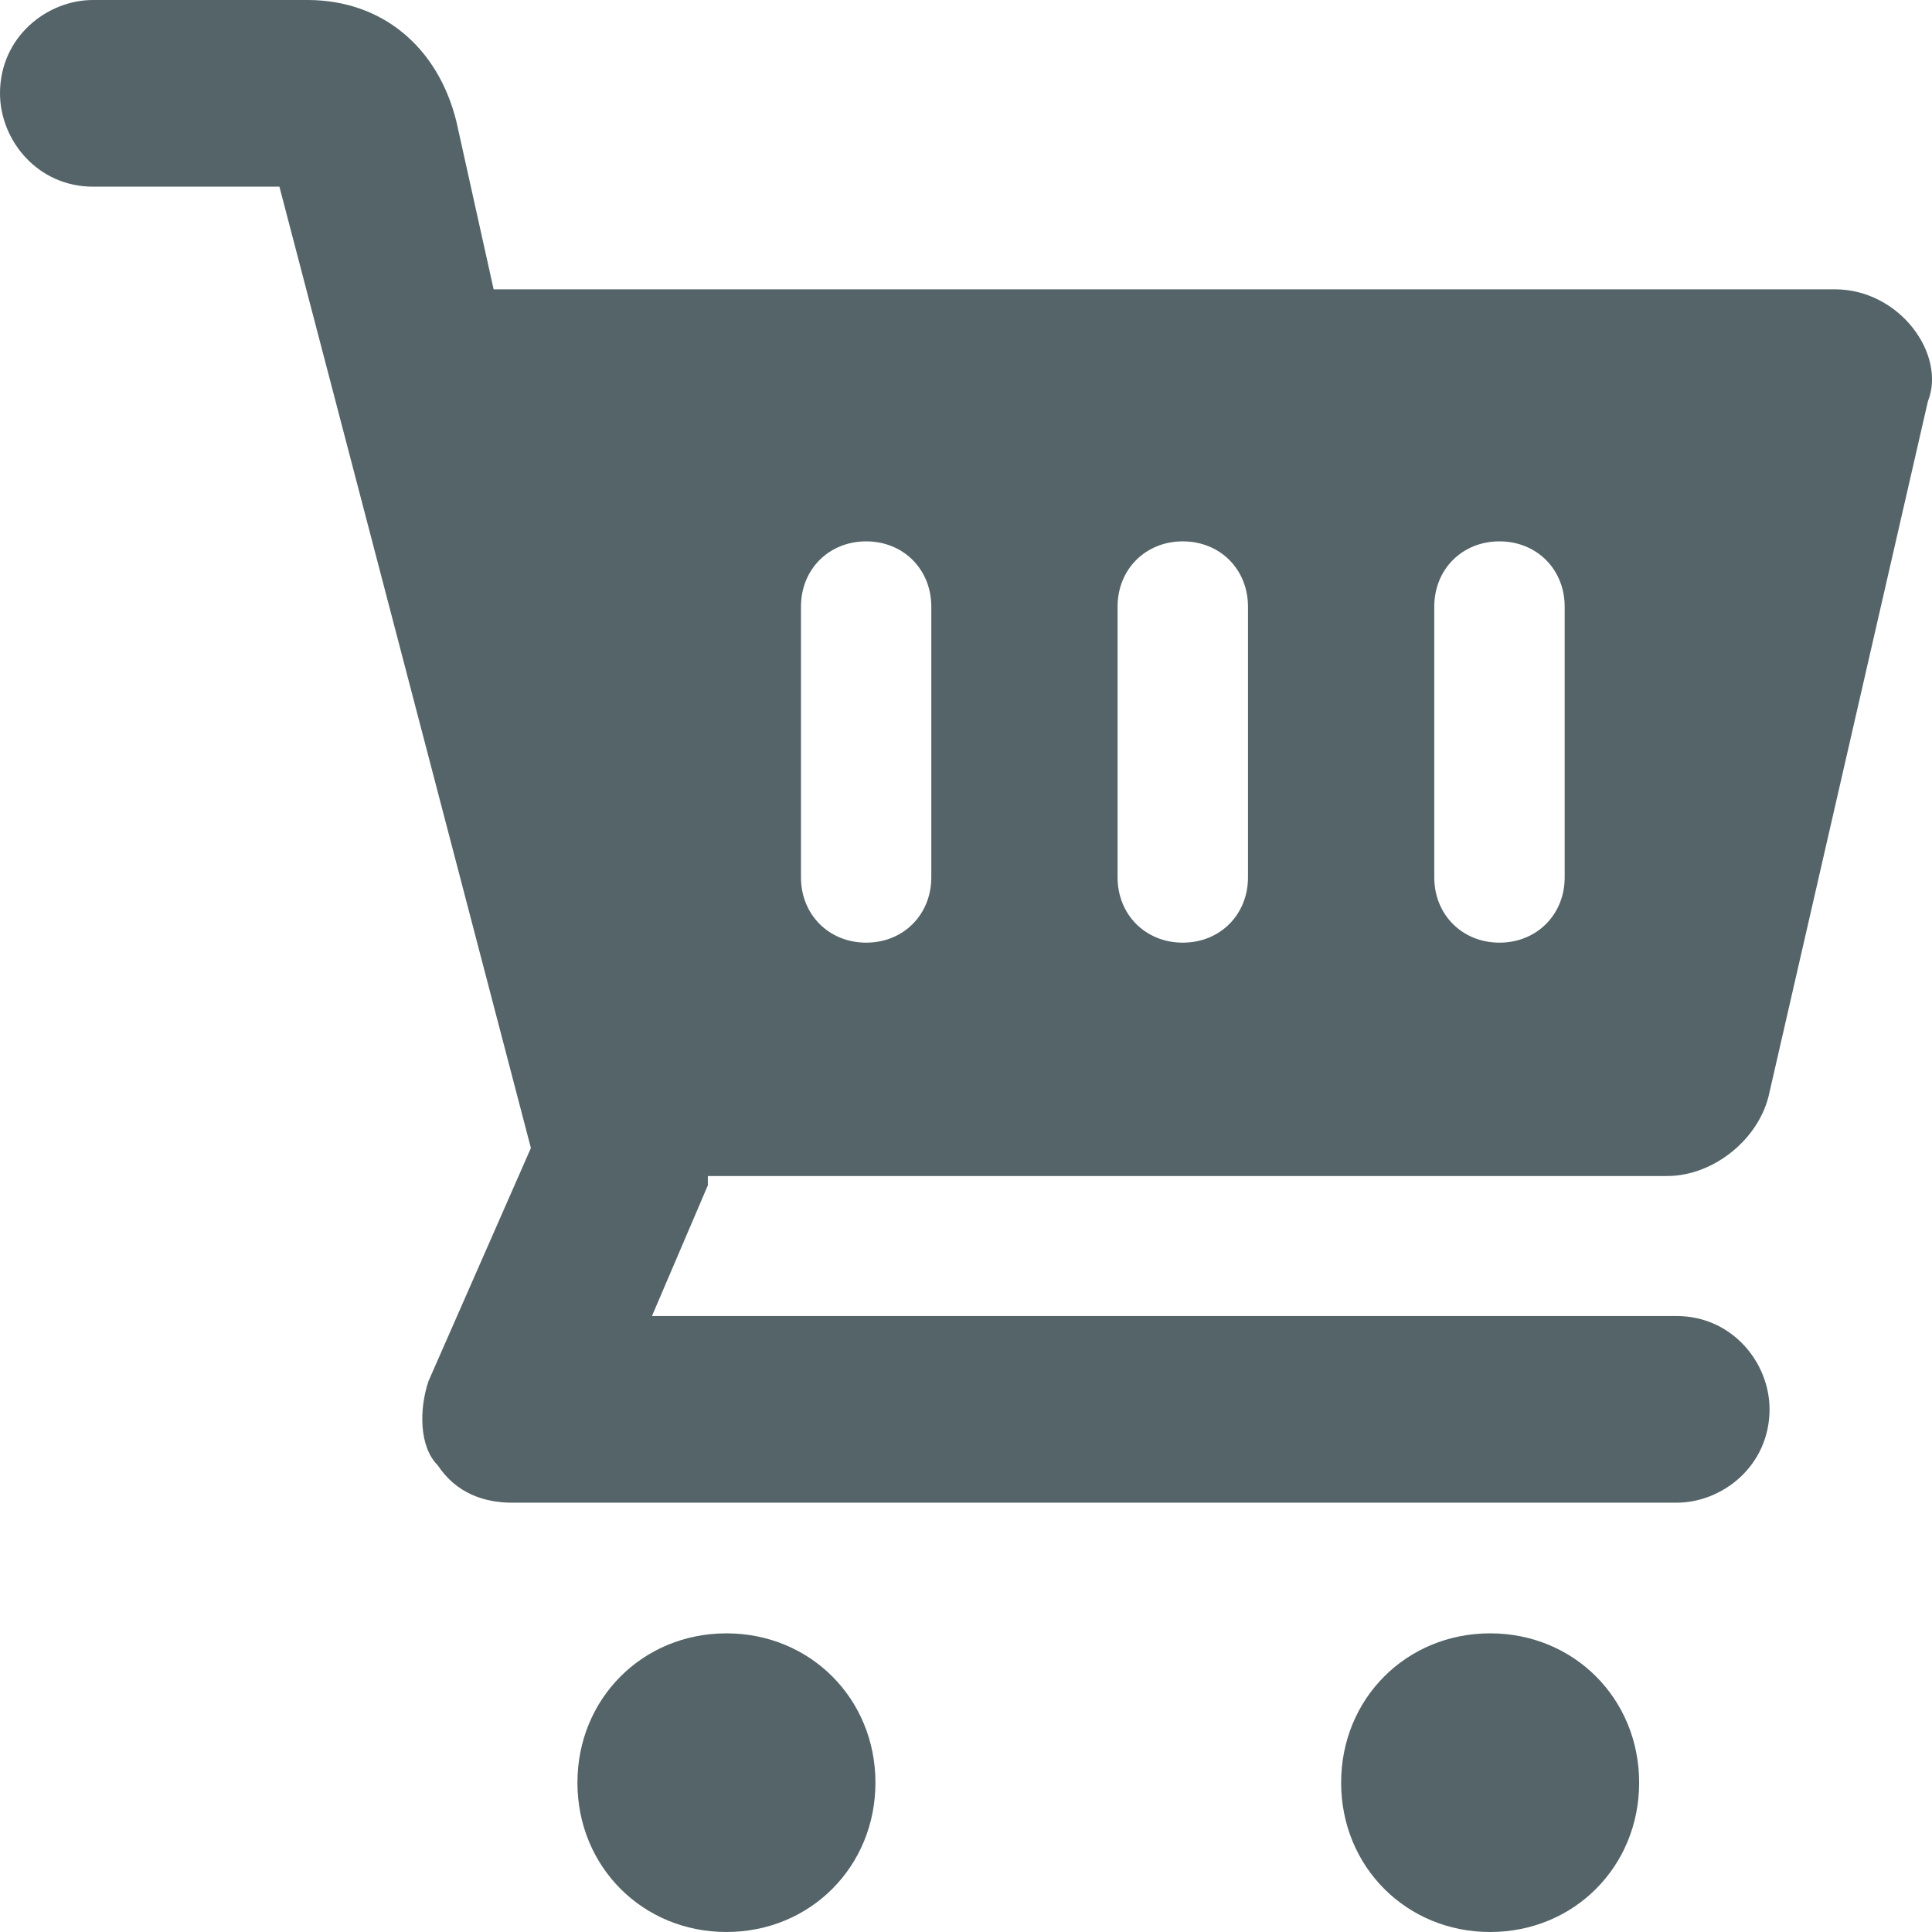 <svg xmlns="http://www.w3.org/2000/svg" width="24" height="24" viewBox="0 0 24 24"><path fill="#556468" d="M9.024,20.29 C7.983,20.29 7.173,21.101 7.173,22.145 C7.173,23.188 7.983,24 9.024,24 C10.065,24 10.875,23.188 10.875,22.145 C10.875,21.101 10.065,20.29 9.024,20.29 Z M18.511,20.29 C17.47,20.29 16.66,21.101 16.66,22.145 C16.66,23.188 17.47,24 18.511,24 C19.552,24 20.362,23.188 20.362,22.145 C20.362,21.101 19.552,20.29 18.511,20.29 Z M22.792,3.594 L6.132,3.594 L5.669,1.507 C5.438,0.58 4.743,0 3.818,0 L1.157,0 C0.578,0 0,0.464 0,1.159 C0,1.739 0.463,2.319 1.157,2.319 L3.471,2.319 L6.595,14.261 L5.322,17.159 C5.206,17.507 5.206,17.971 5.438,18.203 C5.669,18.551 6.016,18.667 6.363,18.667 L20.825,18.667 C21.403,18.667 21.982,18.203 21.982,17.507 C21.982,16.928 21.519,16.348 20.825,16.348 L8.099,16.348 L8.793,14.725 C8.793,14.725 8.793,14.725 8.793,14.609 L20.709,14.609 C21.288,14.609 21.866,14.145 21.982,13.565 L23.949,4.986 C24.18,4.406 23.602,3.594 22.792,3.594 Z M11.569,10.899 C11.569,11.362 11.222,11.71 10.76,11.71 C10.297,11.71 9.95,11.362 9.95,10.899 L9.95,7.536 C9.95,7.072 10.297,6.725 10.76,6.725 C11.222,6.725 11.569,7.072 11.569,7.536 L11.569,10.899 Z M15.503,10.899 C15.503,11.362 15.156,11.71 14.693,11.71 C14.23,11.71 13.883,11.362 13.883,10.899 L13.883,7.536 C13.883,7.072 14.23,6.725 14.693,6.725 C15.156,6.725 15.503,7.072 15.503,7.536 L15.503,10.899 Z M19.437,10.899 C19.437,11.362 19.089,11.71 18.627,11.71 C18.164,11.71 17.817,11.362 17.817,10.899 L17.817,7.536 C17.817,7.072 18.164,6.725 18.627,6.725 C19.089,6.725 19.437,7.072 19.437,7.536 L19.437,10.899 Z"/></svg>